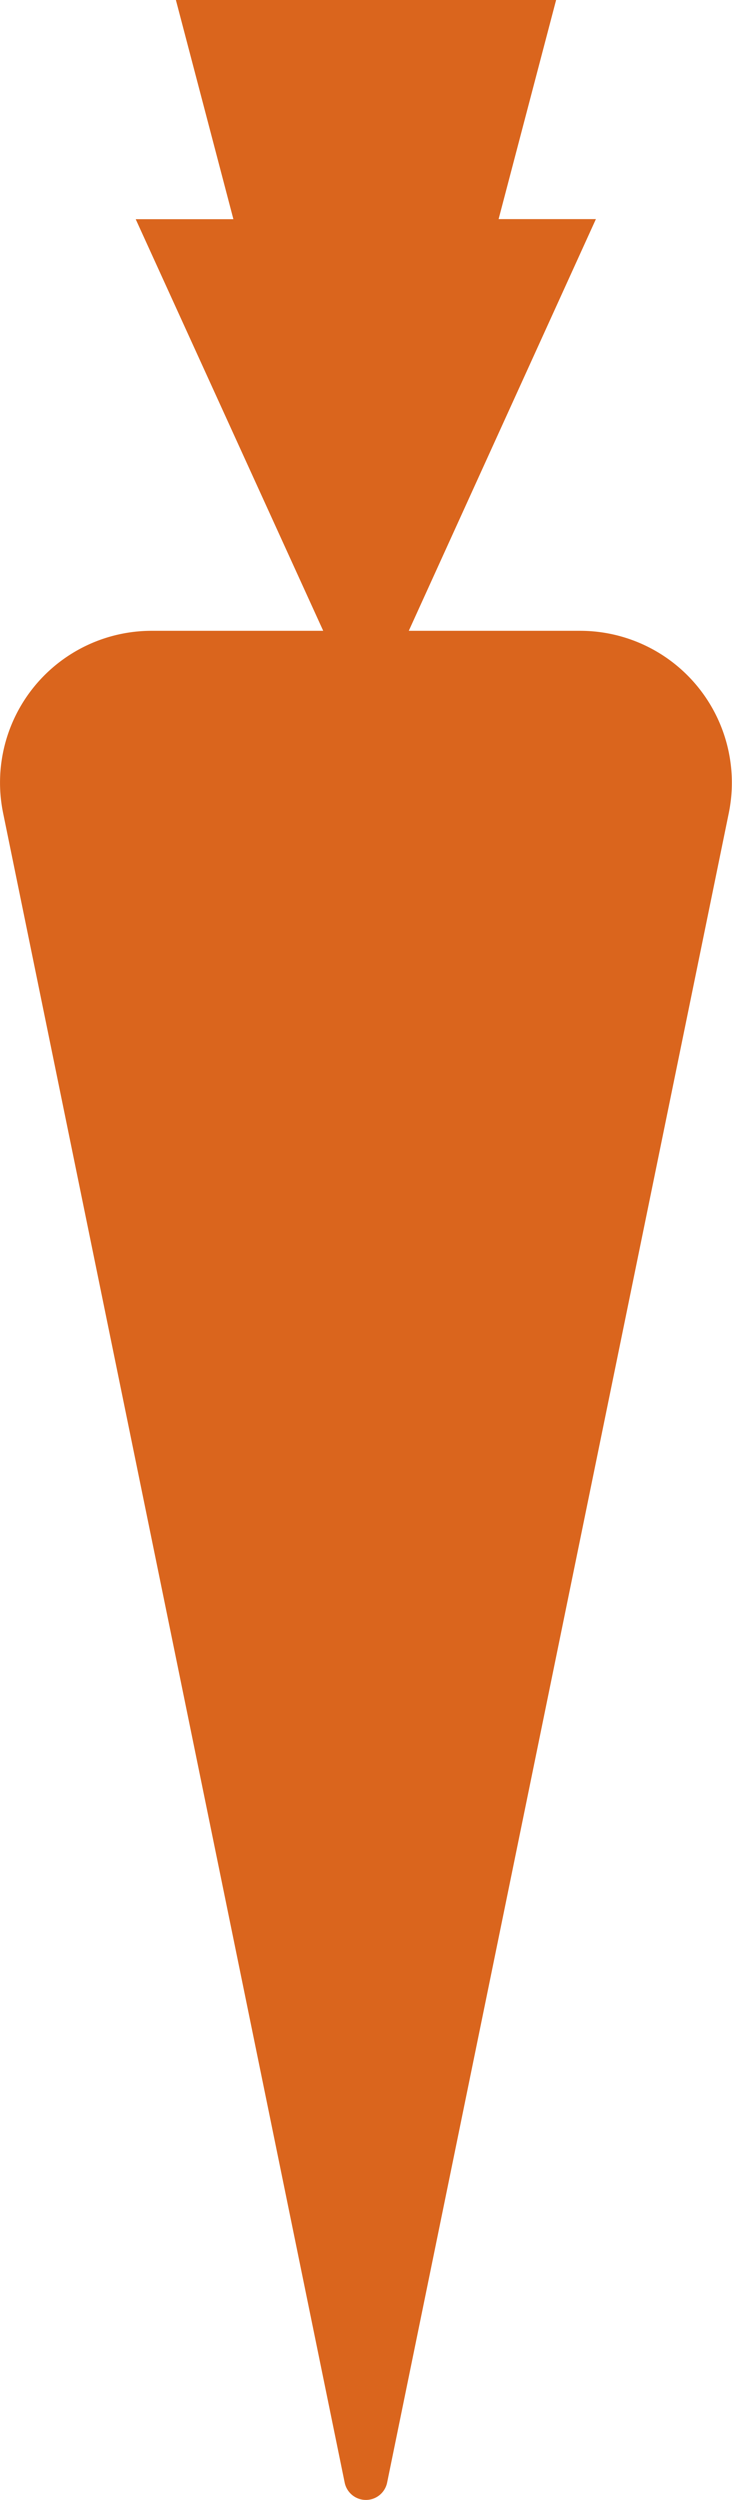 <svg xmlns="http://www.w3.org/2000/svg" viewBox="0 0 74.33 253.64"><defs><style>.a{fill:#da651d;}</style></defs><path class="a" d="M58.92,64H41.51l19-41.77H50.63L56.47,0H17.86L23.7,22.24H13.78L32.82,64H15.41A15.4,15.4,0,0,0,.32,82.51L35,251.88a2.2,2.2,0,0,0,4.31,0L74,82.51A15.41,15.41,0,0,0,58.92,64Z"></path></svg>